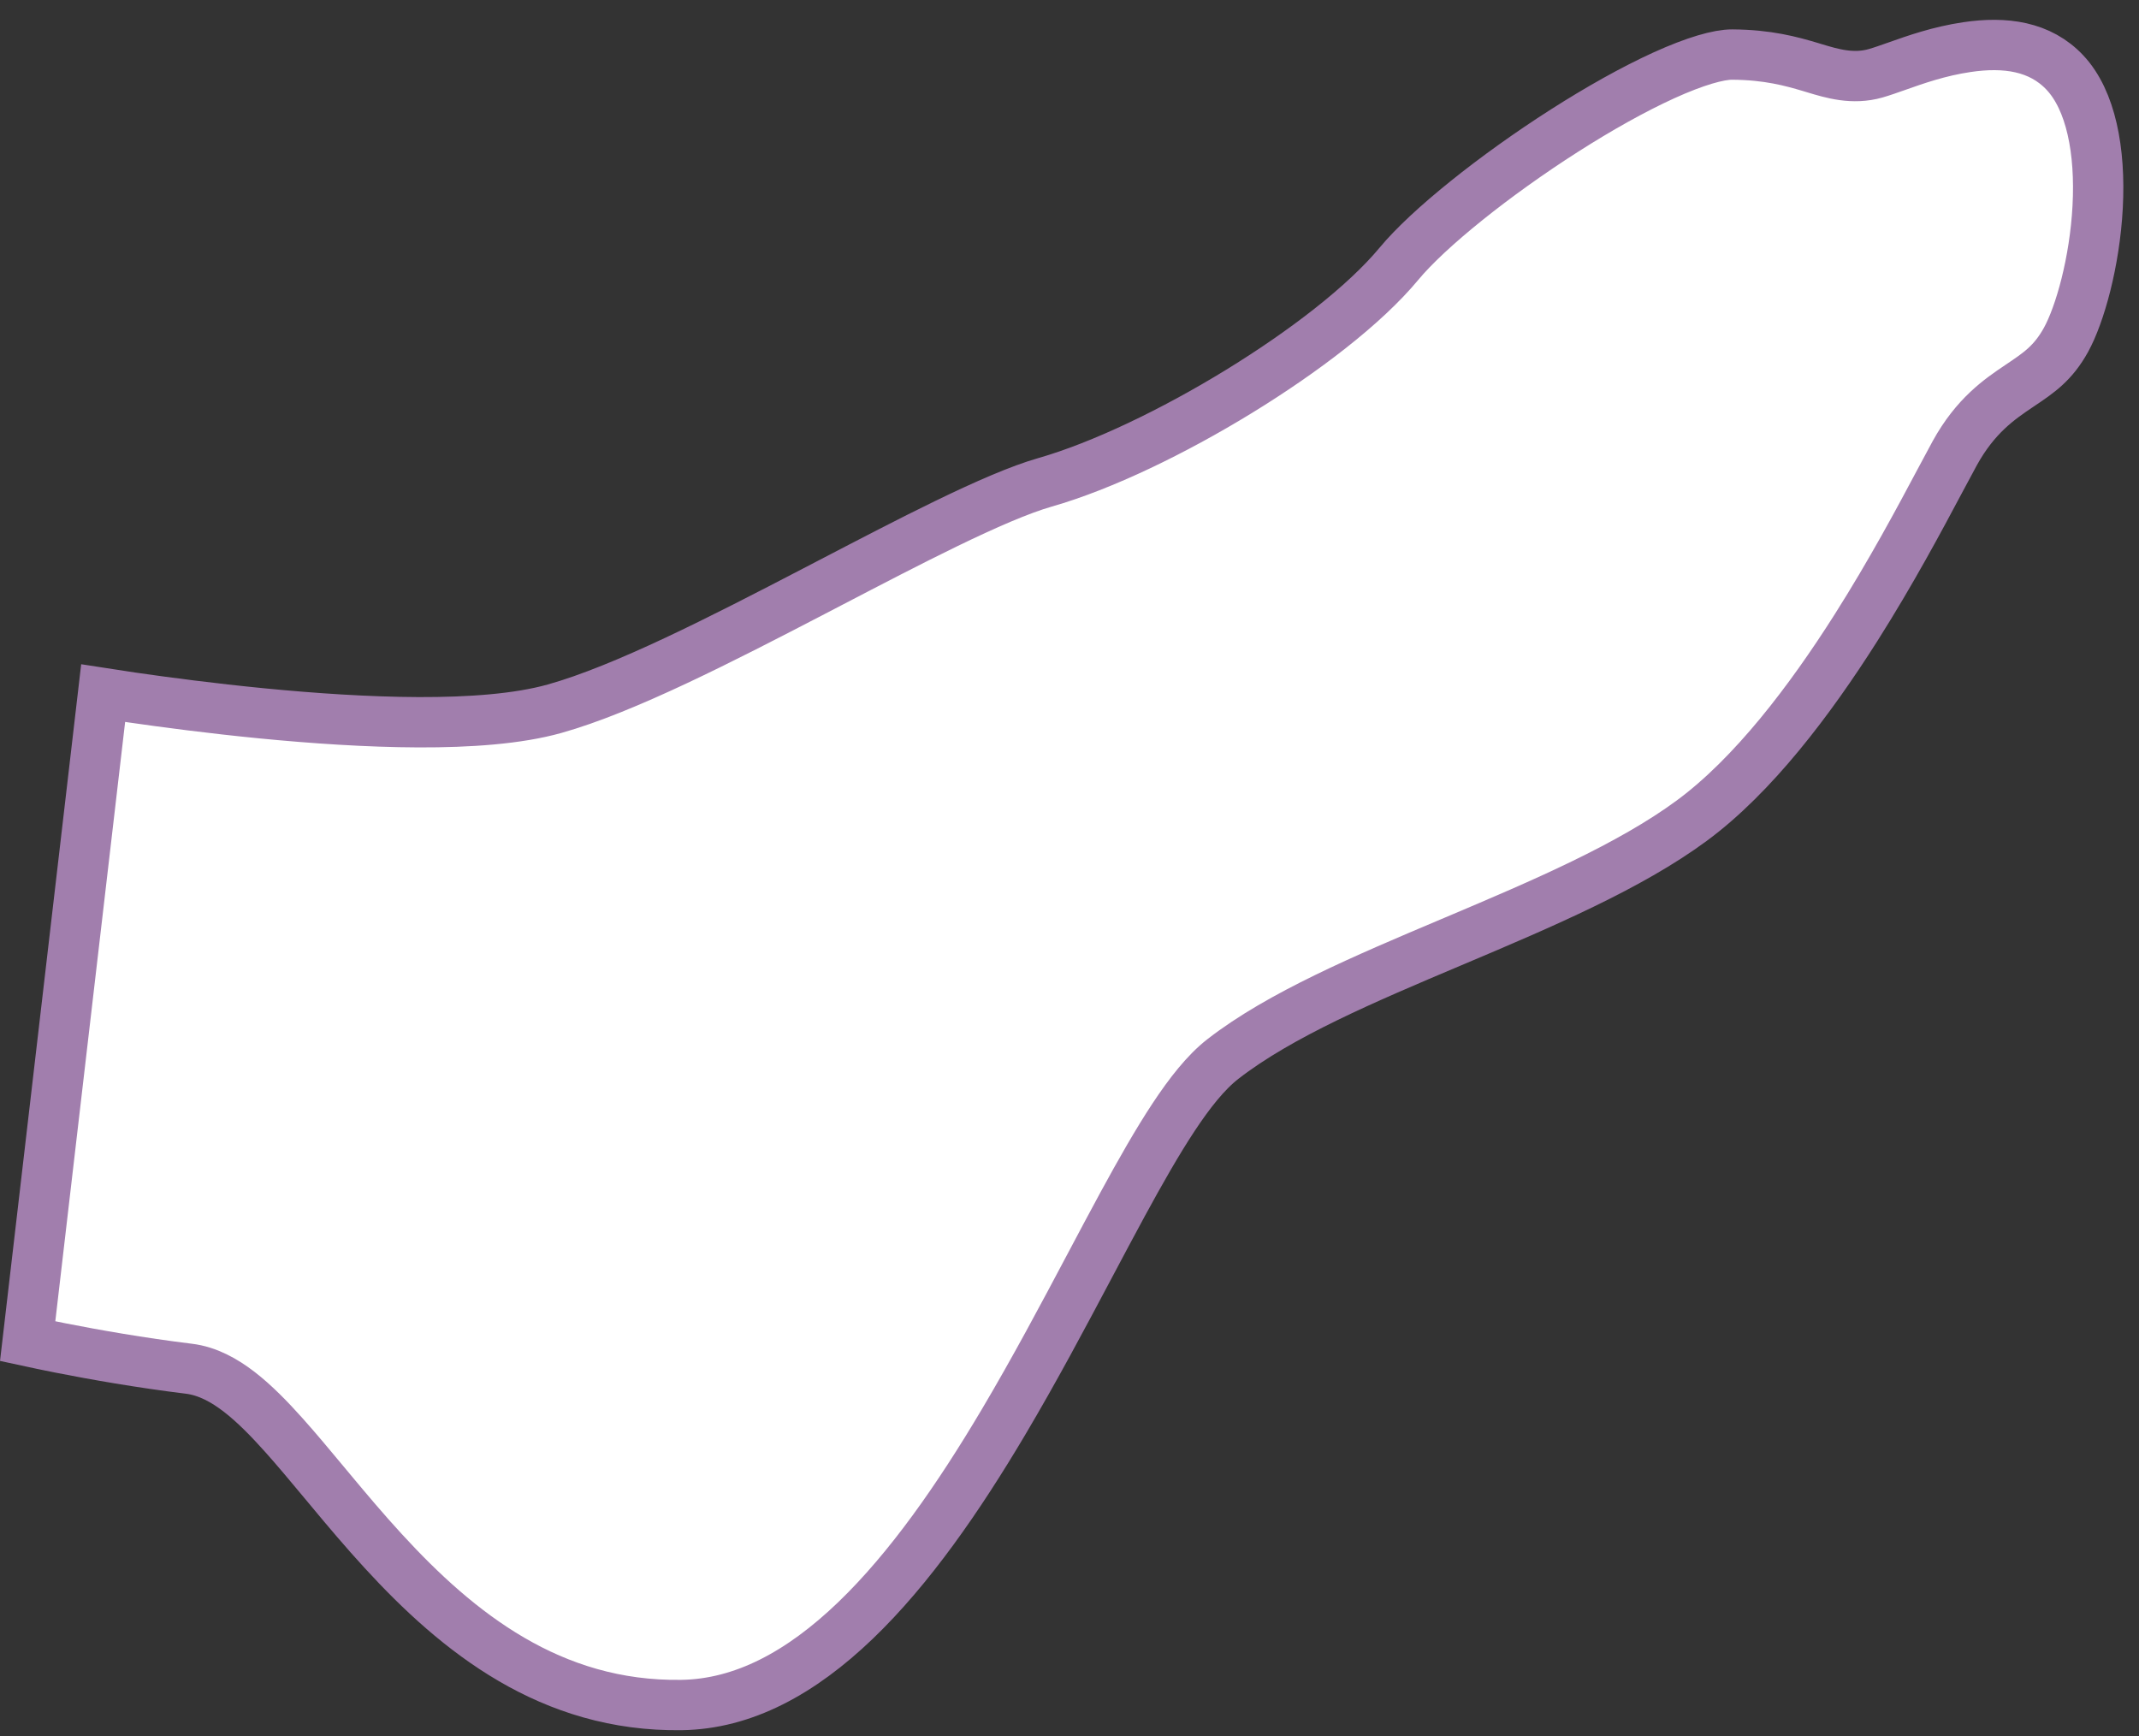 <?xml version="1.0" encoding="UTF-8"?> <svg xmlns="http://www.w3.org/2000/svg" width="85" height="69" viewBox="0 0 85 69" fill="none"><rect x="0" y="0" width="85" height="69" fill="#333333" stroke="none"/><path d="M2.413 53.568C1.895 53.465 1.449 53.372 1.099 53.296L4.099 27.545C4.417 27.595 4.799 27.653 5.235 27.716C6.571 27.909 8.408 28.152 10.414 28.348C12.418 28.544 14.605 28.694 16.634 28.701C18.645 28.707 20.578 28.573 22.039 28.163C24.811 27.387 28.708 25.386 32.342 23.496C32.553 23.386 32.764 23.276 32.974 23.167C34.592 22.325 36.155 21.51 37.571 20.822C39.182 20.039 40.539 19.45 41.525 19.168C43.799 18.517 46.644 17.142 49.224 15.561C51.793 13.986 54.219 12.136 55.592 10.481C56.76 9.073 59.388 6.966 62.163 5.194C63.538 4.316 64.914 3.543 66.121 2.994C67.367 2.428 68.301 2.164 68.842 2.168C70.254 2.178 71.18 2.436 71.948 2.664C72.002 2.68 72.058 2.697 72.113 2.714C72.799 2.921 73.627 3.172 74.535 2.912C74.782 2.841 75.062 2.742 75.376 2.631C76.124 2.366 77.059 2.035 78.165 1.872C79.672 1.649 81.07 1.831 82.06 2.888C83.088 3.986 83.476 5.988 83.357 8.223C83.24 10.422 82.65 12.505 82.099 13.505C81.585 14.434 81.022 14.812 80.281 15.309L80.252 15.329C79.445 15.87 78.501 16.52 77.679 18.008C77.512 18.312 77.311 18.69 77.078 19.127C76.3 20.589 75.169 22.713 73.753 24.947C71.908 27.857 69.658 30.819 67.23 32.61C64.761 34.43 61.322 35.899 57.831 37.375L57.62 37.464C54.275 38.878 50.865 40.319 48.598 42.082C47.916 42.611 47.263 43.447 46.632 44.402C45.989 45.376 45.317 46.558 44.614 47.85C44.19 48.631 43.754 49.452 43.304 50.3C42.25 52.287 41.118 54.42 39.874 56.517C38.102 59.504 36.154 62.324 33.992 64.399C31.831 66.473 29.545 67.719 27.08 67.755C21.89 67.831 18.2 64.876 15.228 61.635C14.487 60.828 13.8 60.012 13.147 59.228C13.056 59.12 12.966 59.011 12.877 58.904C12.325 58.241 11.792 57.6 11.283 57.032C10.694 56.373 10.103 55.77 9.508 55.311C8.919 54.856 8.25 54.482 7.505 54.391C5.572 54.154 3.752 53.832 2.413 53.568Z" fill="white" stroke="#A17EAD" stroke-width="2"></path></svg> 
